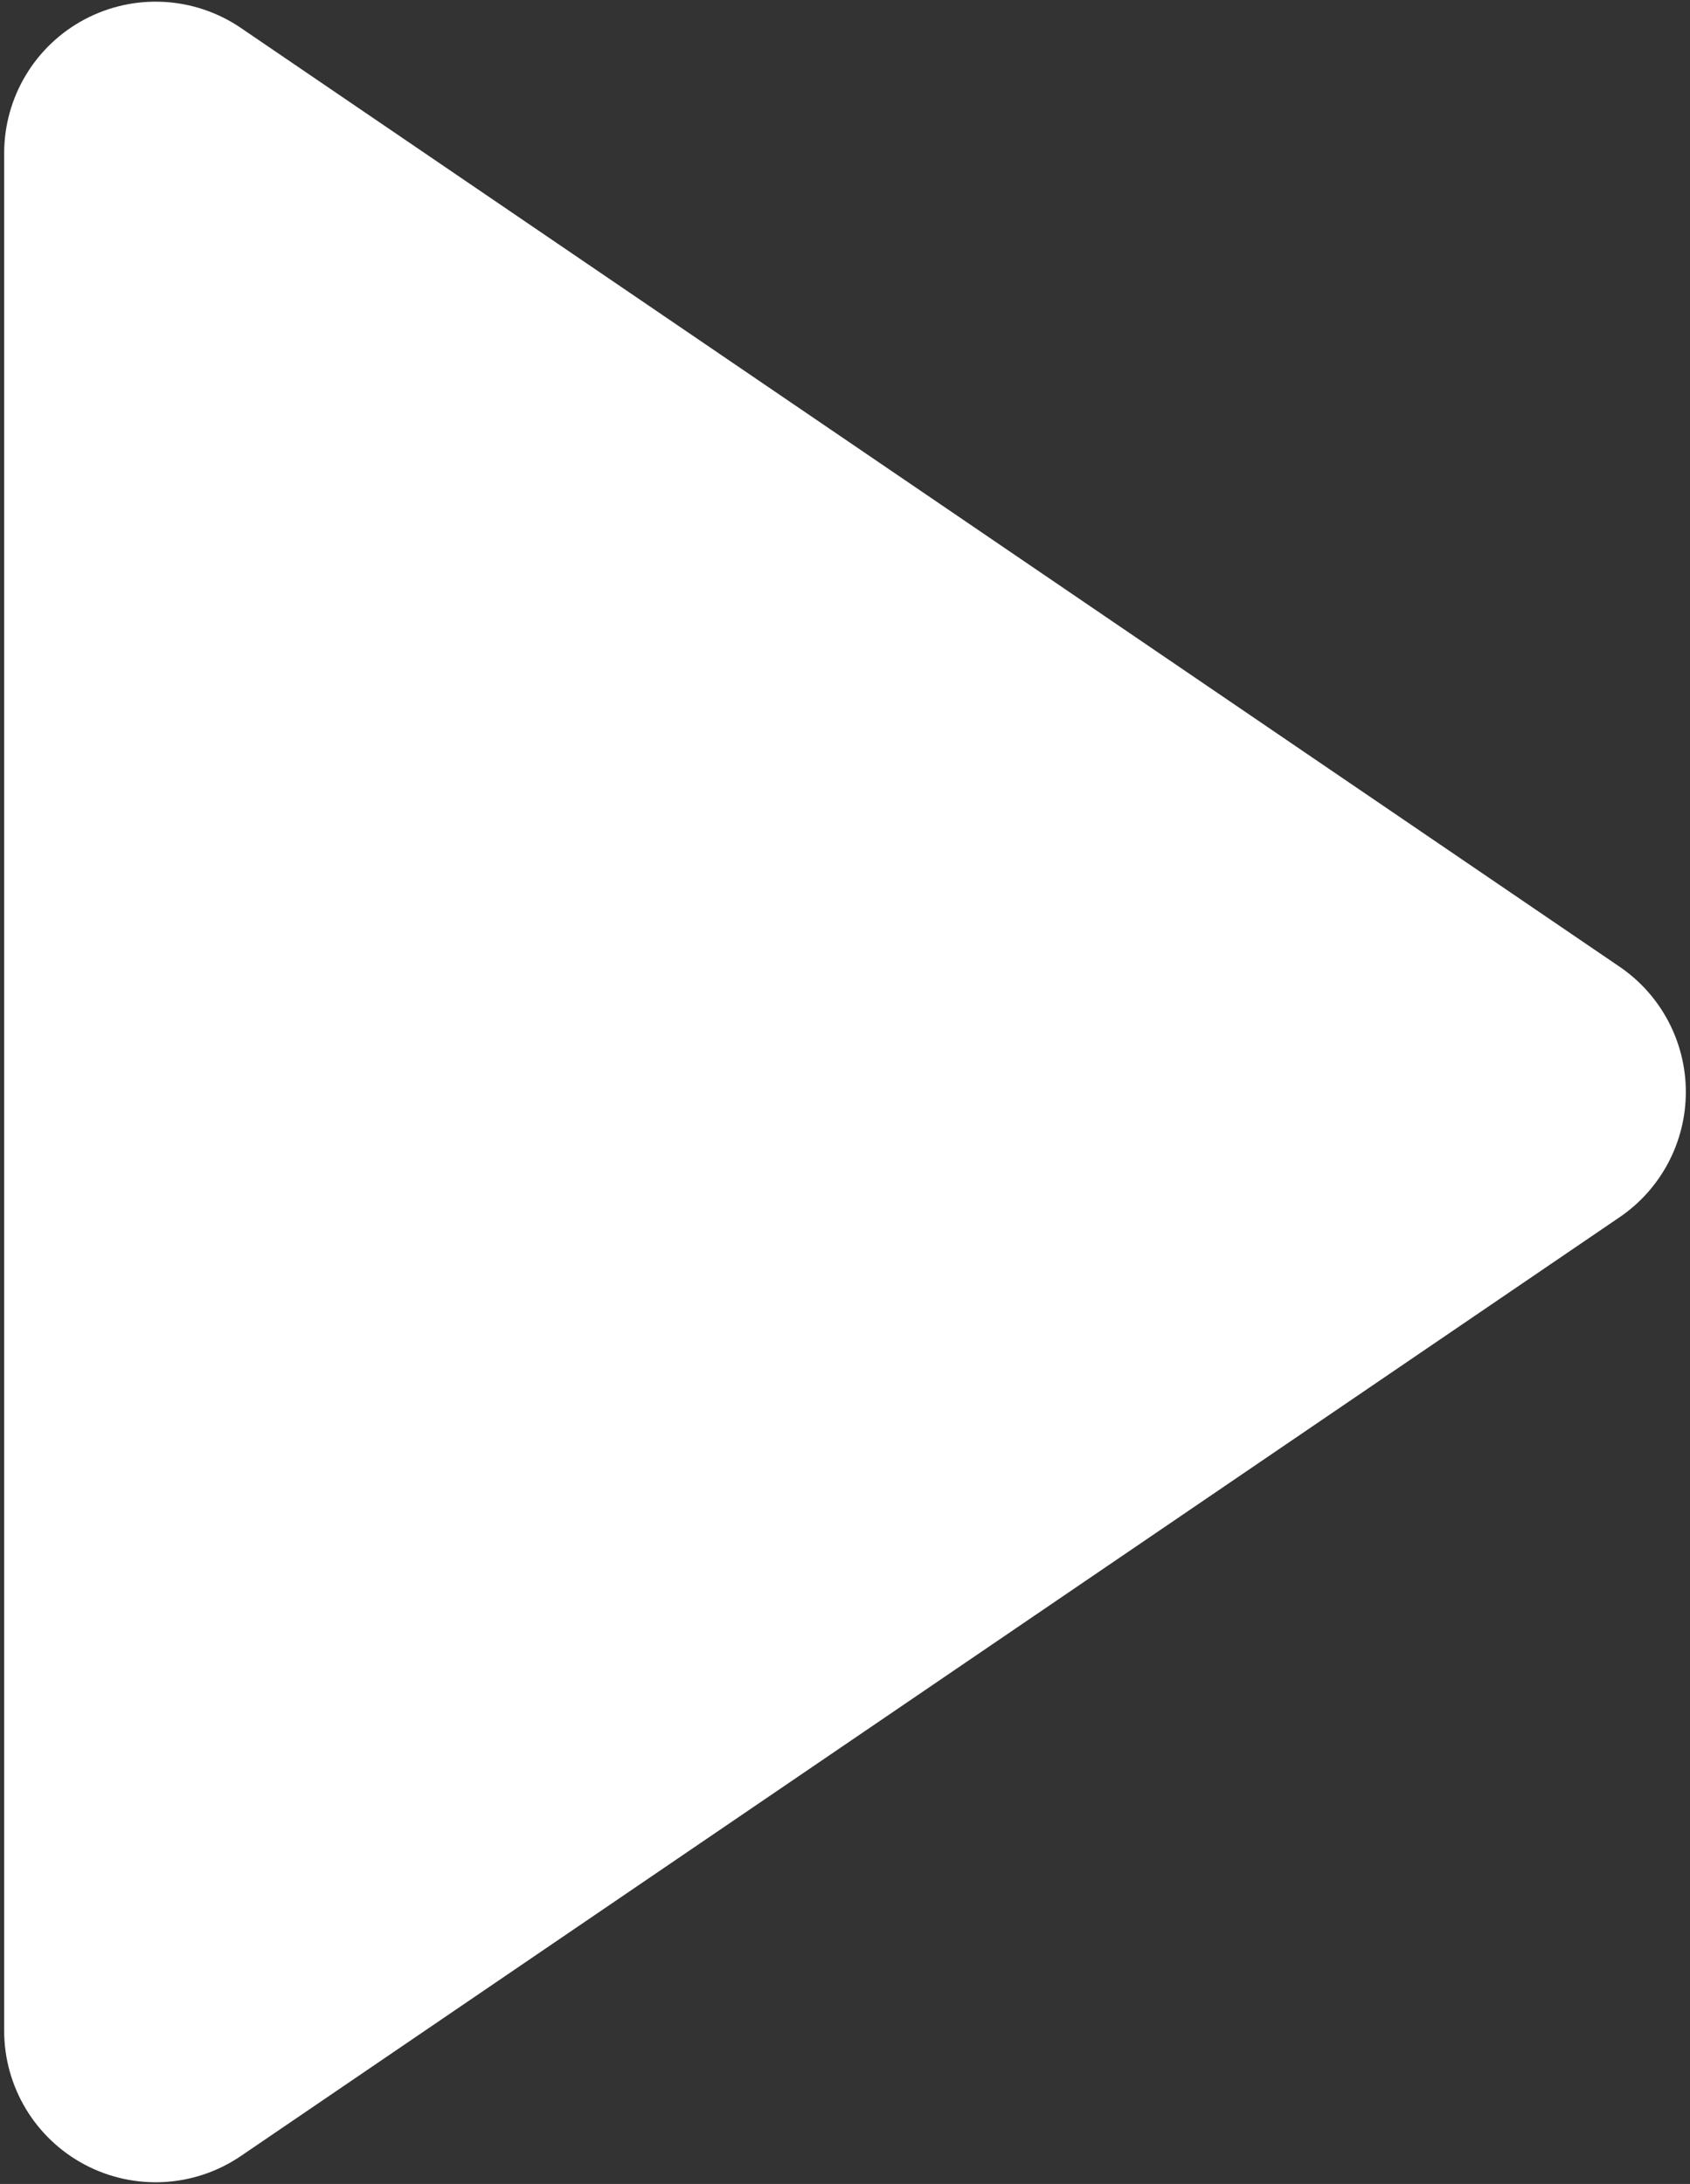 <?xml version="1.0" encoding="UTF-8"?>
<svg width="137px" height="177px" viewBox="0 0 137 177" version="1.1" xmlns="http://www.w3.org/2000/svg" xmlns:xlink="http://www.w3.org/1999/xlink">
    <rect x="0" y="0" width="137" height="177" fill="#333333" stroke="none"/>
    <!-- Generator: Sketch 51 (57462) - http://www.bohemiancoding.com/sketch -->
    <title>play-button-svgrepo-com</title>
    <desc>Created with Sketch.</desc>
    <defs></defs>
    <g id="Page-1" stroke="none" stroke-width="1" fill="none" fill-rule="evenodd">
        <g id="play-button-svgrepo-com" fill="#FFFFFF" fill-rule="nonzero">
            <path d="M131.292,98.651 L19.528,174.735 C15.767,177.295 10.898,177.566 6.876,175.439 C2.854,173.311 0.338,169.134 0.338,164.584 L0.338,12.416 C0.338,7.866 2.854,3.689 6.876,1.561 C10.898,-0.566 15.767,-0.296 19.528,2.265 L131.292,78.349 C134.651,80.636 136.662,84.436 136.662,88.5 C136.662,92.564 134.652,96.364 131.292,98.651 Z" id="Shape"></path>
        </g>
    </g>
</svg>
